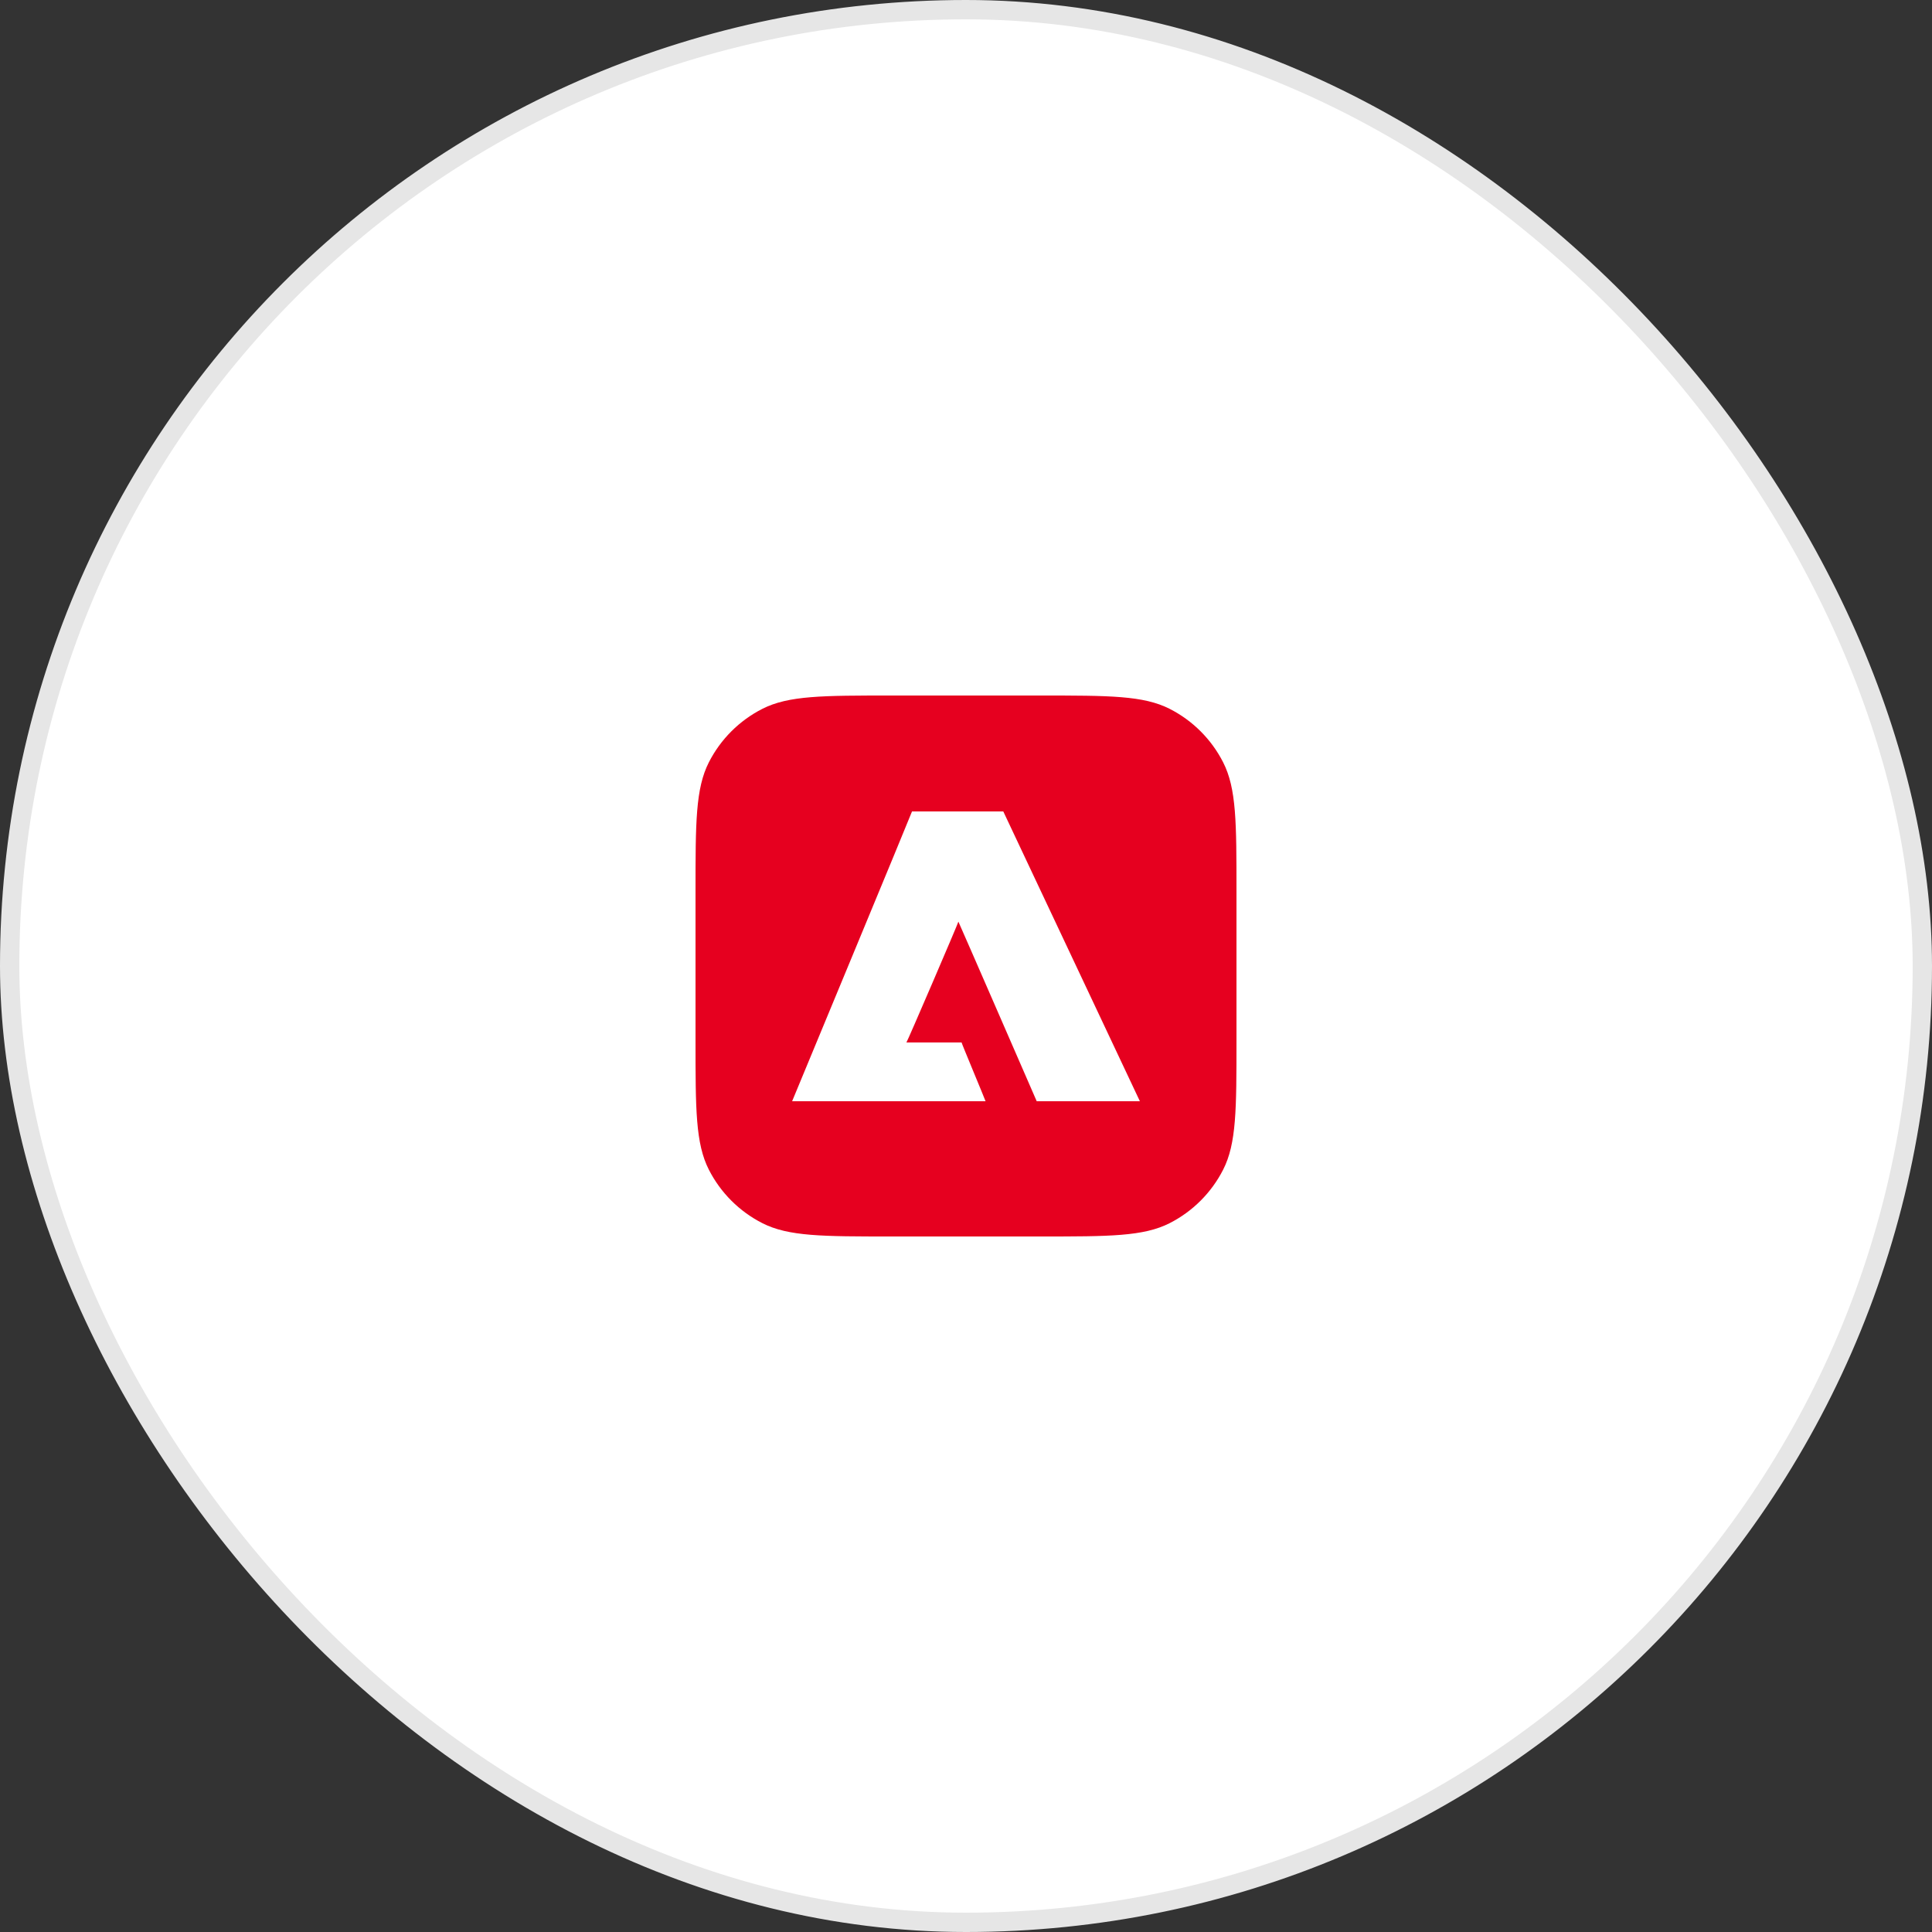 <svg width="100" height="100" viewBox="0 0 100 100" fill="none" xmlns="http://www.w3.org/2000/svg">
<rect x="0" y="0" width="100" height="100" fill="#333333" stroke="none"/>
<rect x="0.5" y="0.5" width="99" height="99" rx="49.5" fill="white"/>
<rect x="0.5" y="0.5" width="99" height="99" rx="49.5" stroke="#E6E6E6"/>
<path d="M36 46.133C36 42.586 36 40.813 36.69 39.458C37.297 38.266 38.266 37.297 39.458 36.69C40.813 36 42.586 36 46.133 36H53.867C57.414 36 59.187 36 60.542 36.69C61.734 37.297 62.703 38.266 63.31 39.458C64 40.813 64 42.586 64 46.133V53.867C64 57.414 64 59.187 63.31 60.542C62.703 61.734 61.734 62.703 60.542 63.31C59.187 64 57.414 64 53.867 64H46.133C42.586 64 40.813 64 39.458 63.31C38.266 62.703 37.297 61.734 36.69 60.542C36 59.187 36 57.414 36 53.867V46.133Z" fill="#E6001F"/>
<path d="M41 57C41 57 47.221 42.004 47.206 42C47.206 42 47.206 42 47.206 42H47.206H51.93L59 57L53.66 57C53.664 57.008 49.656 47.796 49.606 47.704C49.597 47.784 46.948 53.949 46.916 53.957H49.771C49.758 53.972 51.012 56.971 51.012 57L41 57Z" fill="white"/>
</svg>
